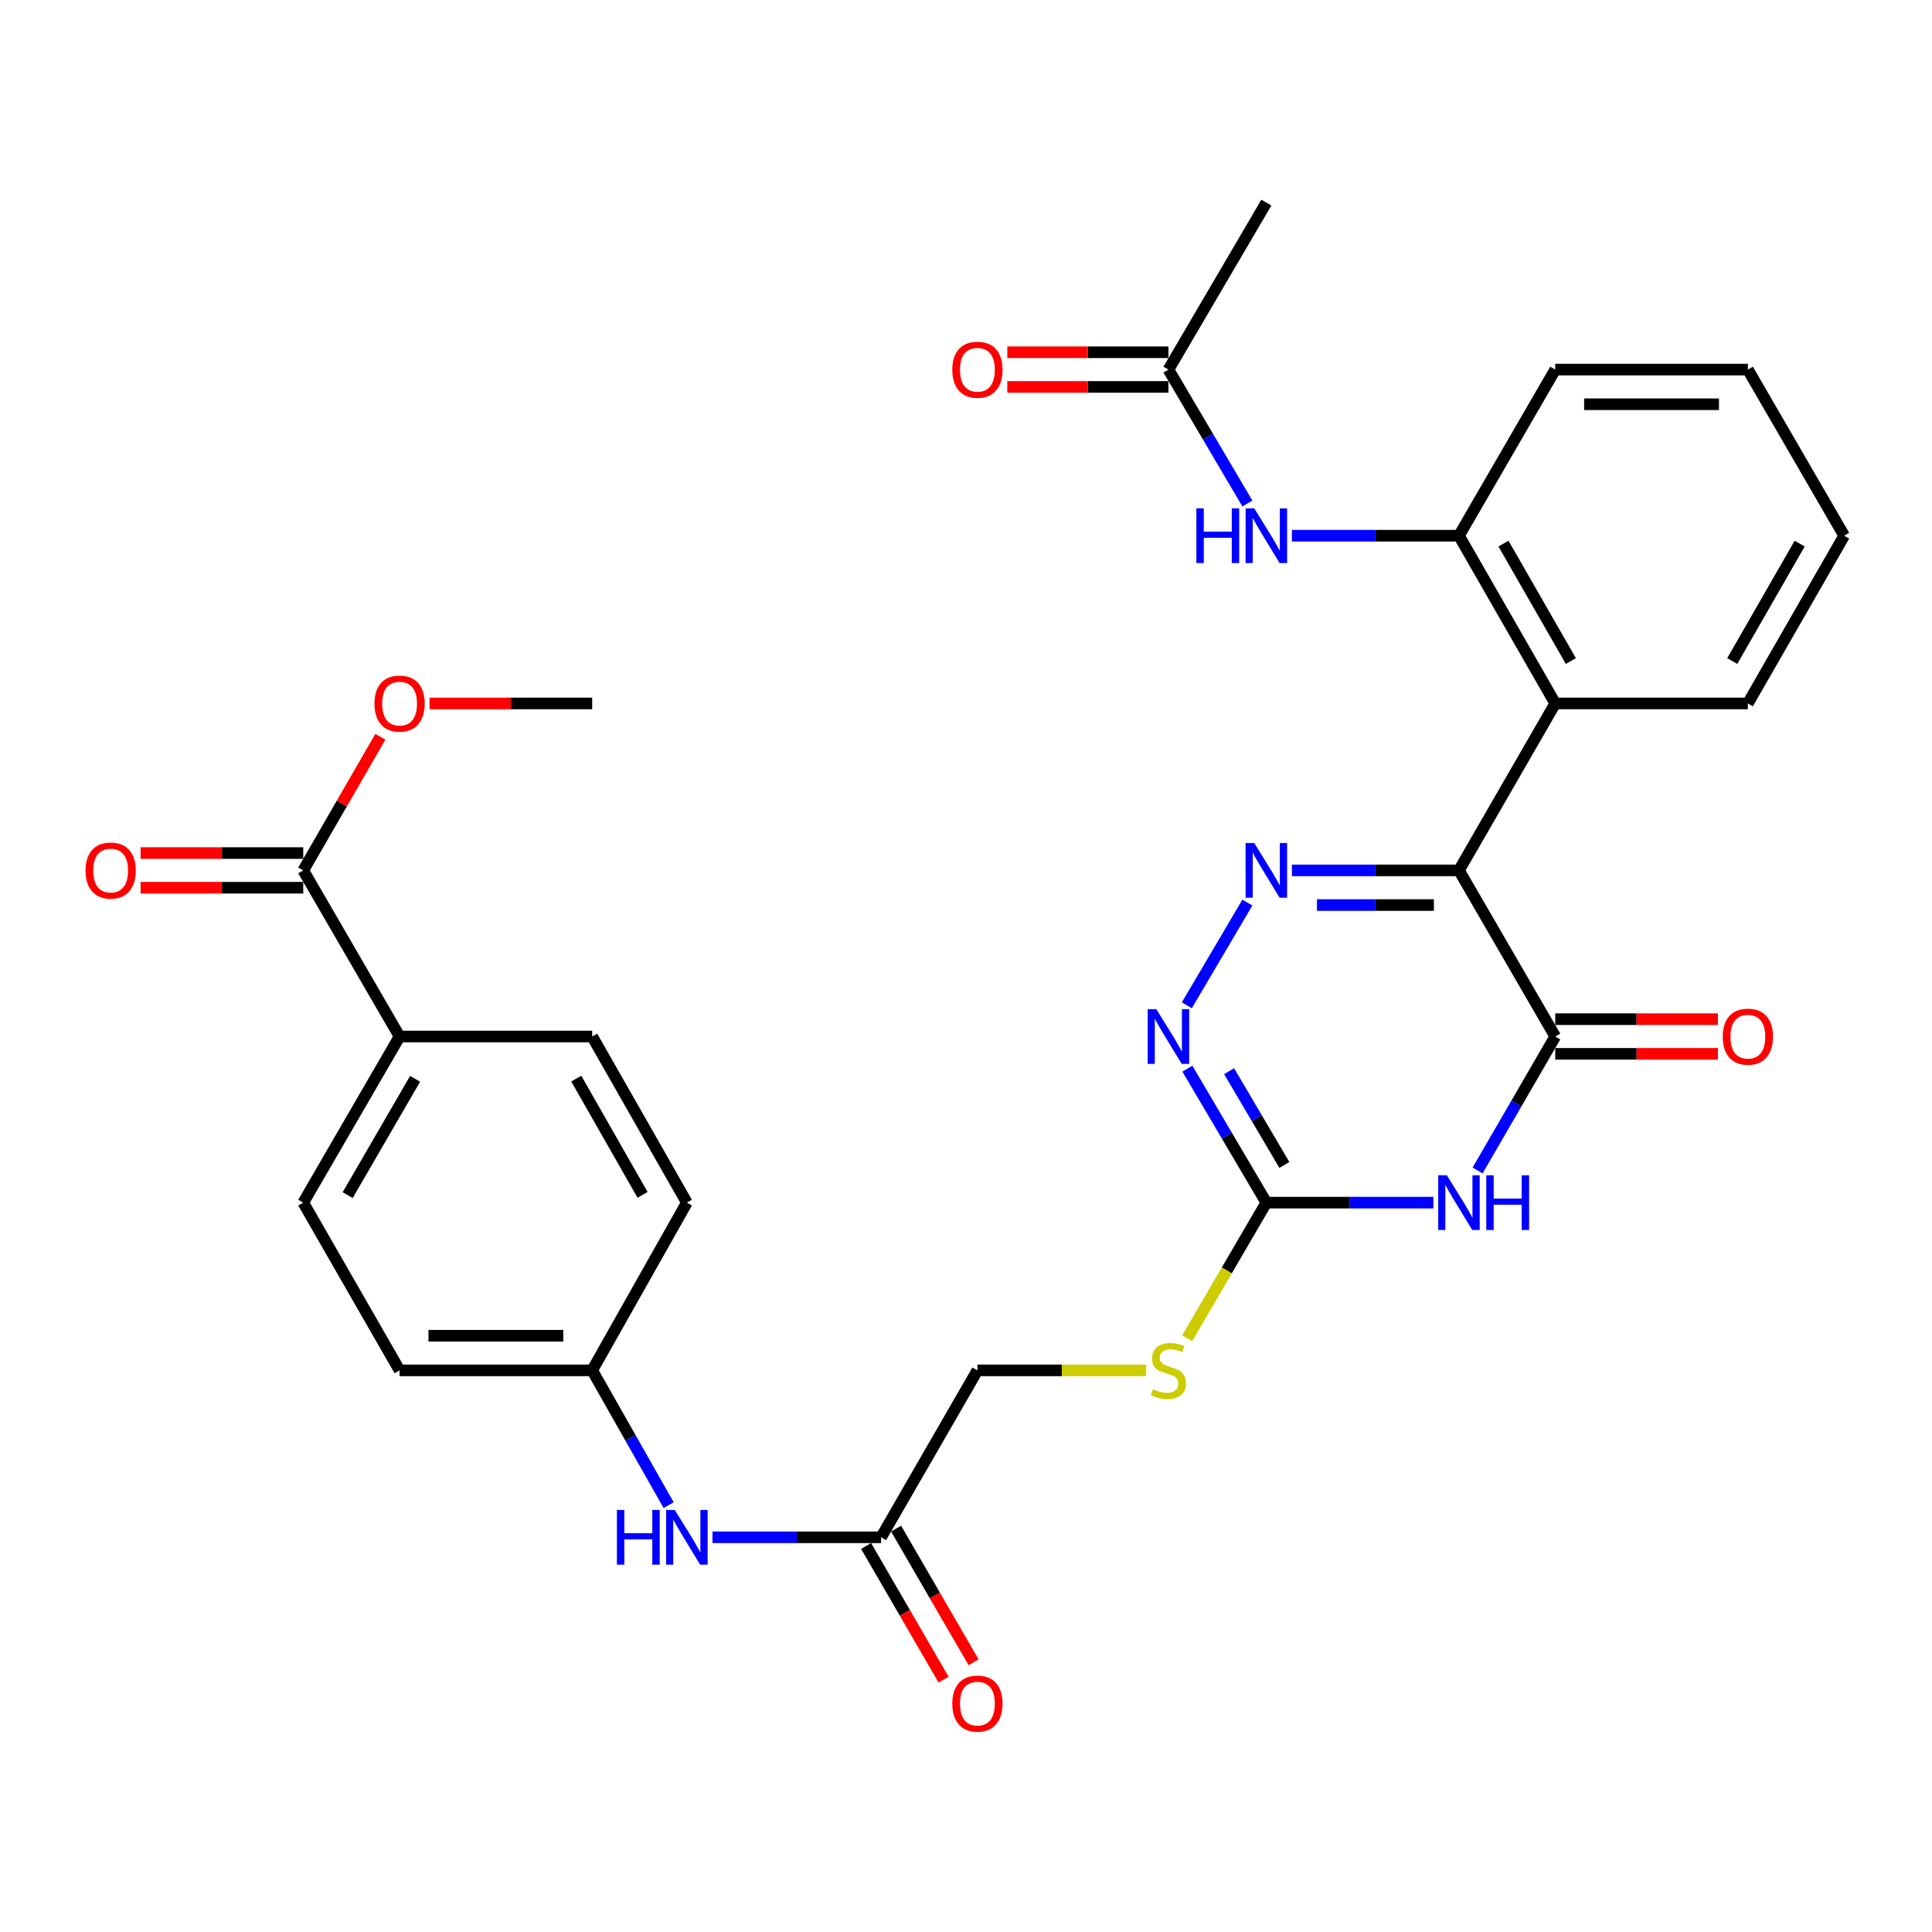 <?xml version='1.0' encoding='iso-8859-1'?>
<svg version='1.1' baseProfile='full'
              xmlns='http://www.w3.org/2000/svg'
                      xmlns:rdkit='http://www.rdkit.org/xml'
                      xmlns:xlink='http://www.w3.org/1999/xlink'
                  xml:space='preserve'
width='1000px' height='1000px' viewBox='0 0 1000 1000'>
<!-- END OF HEADER -->
<rect style='opacity:1.0;fill:#FFFFFF;stroke:none' width='1000' height='1000' x='0' y='0'> </rect>
<path class='bond-0' d='M 755.159,450.514 L 711.926,450.514' style='fill:none;fill-rule:evenodd;stroke:#000000;stroke-width:6px;stroke-linecap:butt;stroke-linejoin:miter;stroke-opacity:1' />
<path class='bond-0' d='M 711.926,450.514 L 668.693,450.514' style='fill:none;fill-rule:evenodd;stroke:#0000FF;stroke-width:6px;stroke-linecap:butt;stroke-linejoin:miter;stroke-opacity:1' />
<path class='bond-0' d='M 742.189,468.455 L 711.926,468.455' style='fill:none;fill-rule:evenodd;stroke:#000000;stroke-width:6px;stroke-linecap:butt;stroke-linejoin:miter;stroke-opacity:1' />
<path class='bond-0' d='M 711.926,468.455 L 681.663,468.455' style='fill:none;fill-rule:evenodd;stroke:#0000FF;stroke-width:6px;stroke-linecap:butt;stroke-linejoin:miter;stroke-opacity:1' />
<path class='bond-2' d='M 755.159,450.514 L 804.993,536.498' style='fill:none;fill-rule:evenodd;stroke:#000000;stroke-width:6px;stroke-linecap:butt;stroke-linejoin:miter;stroke-opacity:1' />
<path class='bond-5' d='M 755.159,450.514 L 804.993,364.102' style='fill:none;fill-rule:evenodd;stroke:#000000;stroke-width:6px;stroke-linecap:butt;stroke-linejoin:miter;stroke-opacity:1' />
<path class='bond-4' d='M 645.643,467.17 L 614.311,520.326' style='fill:none;fill-rule:evenodd;stroke:#0000FF;stroke-width:6px;stroke-linecap:butt;stroke-linejoin:miter;stroke-opacity:1' />
<path class='bond-1' d='M 764.806,605.838 L 784.899,571.168' style='fill:none;fill-rule:evenodd;stroke:#0000FF;stroke-width:6px;stroke-linecap:butt;stroke-linejoin:miter;stroke-opacity:1' />
<path class='bond-1' d='M 784.899,571.168 L 804.993,536.498' style='fill:none;fill-rule:evenodd;stroke:#000000;stroke-width:6px;stroke-linecap:butt;stroke-linejoin:miter;stroke-opacity:1' />
<path class='bond-3' d='M 741.926,622.482 L 698.693,622.482' style='fill:none;fill-rule:evenodd;stroke:#0000FF;stroke-width:6px;stroke-linecap:butt;stroke-linejoin:miter;stroke-opacity:1' />
<path class='bond-3' d='M 698.693,622.482 L 655.461,622.482' style='fill:none;fill-rule:evenodd;stroke:#000000;stroke-width:6px;stroke-linecap:butt;stroke-linejoin:miter;stroke-opacity:1' />
<path class='bond-12' d='M 804.993,545.468 L 847.096,545.468' style='fill:none;fill-rule:evenodd;stroke:#000000;stroke-width:6px;stroke-linecap:butt;stroke-linejoin:miter;stroke-opacity:1' />
<path class='bond-12' d='M 847.096,545.468 L 889.199,545.468' style='fill:none;fill-rule:evenodd;stroke:#FF0000;stroke-width:6px;stroke-linecap:butt;stroke-linejoin:miter;stroke-opacity:1' />
<path class='bond-12' d='M 804.993,527.528 L 847.096,527.528' style='fill:none;fill-rule:evenodd;stroke:#000000;stroke-width:6px;stroke-linecap:butt;stroke-linejoin:miter;stroke-opacity:1' />
<path class='bond-12' d='M 847.096,527.528 L 889.199,527.528' style='fill:none;fill-rule:evenodd;stroke:#FF0000;stroke-width:6px;stroke-linecap:butt;stroke-linejoin:miter;stroke-opacity:1' />
<path class='bond-11' d='M 655.461,622.482 L 634.975,657.576' style='fill:none;fill-rule:evenodd;stroke:#000000;stroke-width:6px;stroke-linecap:butt;stroke-linejoin:miter;stroke-opacity:1' />
<path class='bond-11' d='M 634.975,657.576 L 614.489,692.67' style='fill:none;fill-rule:evenodd;stroke:#CCCC00;stroke-width:6px;stroke-linecap:butt;stroke-linejoin:miter;stroke-opacity:1' />
<path class='bond-31' d='M 655.461,622.482 L 635.028,587.818' style='fill:none;fill-rule:evenodd;stroke:#000000;stroke-width:6px;stroke-linecap:butt;stroke-linejoin:miter;stroke-opacity:1' />
<path class='bond-31' d='M 635.028,587.818 L 614.596,553.154' style='fill:none;fill-rule:evenodd;stroke:#0000FF;stroke-width:6px;stroke-linecap:butt;stroke-linejoin:miter;stroke-opacity:1' />
<path class='bond-31' d='M 664.786,602.973 L 650.484,578.708' style='fill:none;fill-rule:evenodd;stroke:#000000;stroke-width:6px;stroke-linecap:butt;stroke-linejoin:miter;stroke-opacity:1' />
<path class='bond-31' d='M 650.484,578.708 L 636.181,554.443' style='fill:none;fill-rule:evenodd;stroke:#0000FF;stroke-width:6px;stroke-linecap:butt;stroke-linejoin:miter;stroke-opacity:1' />
<path class='bond-6' d='M 804.993,364.102 L 755.159,277.281' style='fill:none;fill-rule:evenodd;stroke:#000000;stroke-width:6px;stroke-linecap:butt;stroke-linejoin:miter;stroke-opacity:1' />
<path class='bond-6' d='M 813.077,342.148 L 778.193,281.373' style='fill:none;fill-rule:evenodd;stroke:#000000;stroke-width:6px;stroke-linecap:butt;stroke-linejoin:miter;stroke-opacity:1' />
<path class='bond-25' d='M 804.993,364.102 L 904.691,364.102' style='fill:none;fill-rule:evenodd;stroke:#000000;stroke-width:6px;stroke-linecap:butt;stroke-linejoin:miter;stroke-opacity:1' />
<path class='bond-7' d='M 755.159,277.281 L 711.926,277.281' style='fill:none;fill-rule:evenodd;stroke:#000000;stroke-width:6px;stroke-linecap:butt;stroke-linejoin:miter;stroke-opacity:1' />
<path class='bond-7' d='M 711.926,277.281 L 668.693,277.281' style='fill:none;fill-rule:evenodd;stroke:#0000FF;stroke-width:6px;stroke-linecap:butt;stroke-linejoin:miter;stroke-opacity:1' />
<path class='bond-26' d='M 755.159,277.281 L 804.993,191.297' style='fill:none;fill-rule:evenodd;stroke:#000000;stroke-width:6px;stroke-linecap:butt;stroke-linejoin:miter;stroke-opacity:1' />
<path class='bond-9' d='M 645.643,260.625 L 625.211,225.961' style='fill:none;fill-rule:evenodd;stroke:#0000FF;stroke-width:6px;stroke-linecap:butt;stroke-linejoin:miter;stroke-opacity:1' />
<path class='bond-9' d='M 625.211,225.961 L 604.779,191.297' style='fill:none;fill-rule:evenodd;stroke:#000000;stroke-width:6px;stroke-linecap:butt;stroke-linejoin:miter;stroke-opacity:1' />
<path class='bond-8' d='M 156.959,450.514 L 206.823,536.498' style='fill:none;fill-rule:evenodd;stroke:#000000;stroke-width:6px;stroke-linecap:butt;stroke-linejoin:miter;stroke-opacity:1' />
<path class='bond-15' d='M 156.959,441.544 L 114.861,441.544' style='fill:none;fill-rule:evenodd;stroke:#000000;stroke-width:6px;stroke-linecap:butt;stroke-linejoin:miter;stroke-opacity:1' />
<path class='bond-15' d='M 114.861,441.544 L 72.763,441.544' style='fill:none;fill-rule:evenodd;stroke:#FF0000;stroke-width:6px;stroke-linecap:butt;stroke-linejoin:miter;stroke-opacity:1' />
<path class='bond-15' d='M 156.959,459.485 L 114.861,459.485' style='fill:none;fill-rule:evenodd;stroke:#000000;stroke-width:6px;stroke-linecap:butt;stroke-linejoin:miter;stroke-opacity:1' />
<path class='bond-15' d='M 114.861,459.485 L 72.763,459.485' style='fill:none;fill-rule:evenodd;stroke:#FF0000;stroke-width:6px;stroke-linecap:butt;stroke-linejoin:miter;stroke-opacity:1' />
<path class='bond-22' d='M 156.959,450.514 L 176.913,415.935' style='fill:none;fill-rule:evenodd;stroke:#000000;stroke-width:6px;stroke-linecap:butt;stroke-linejoin:miter;stroke-opacity:1' />
<path class='bond-22' d='M 176.913,415.935 L 196.867,381.356' style='fill:none;fill-rule:evenodd;stroke:#FF0000;stroke-width:6px;stroke-linecap:butt;stroke-linejoin:miter;stroke-opacity:1' />
<path class='bond-16' d='M 604.779,182.327 L 563.08,182.327' style='fill:none;fill-rule:evenodd;stroke:#000000;stroke-width:6px;stroke-linecap:butt;stroke-linejoin:miter;stroke-opacity:1' />
<path class='bond-16' d='M 563.08,182.327 L 521.38,182.327' style='fill:none;fill-rule:evenodd;stroke:#FF0000;stroke-width:6px;stroke-linecap:butt;stroke-linejoin:miter;stroke-opacity:1' />
<path class='bond-16' d='M 604.779,200.267 L 563.08,200.267' style='fill:none;fill-rule:evenodd;stroke:#000000;stroke-width:6px;stroke-linecap:butt;stroke-linejoin:miter;stroke-opacity:1' />
<path class='bond-16' d='M 563.08,200.267 L 521.38,200.267' style='fill:none;fill-rule:evenodd;stroke:#FF0000;stroke-width:6px;stroke-linecap:butt;stroke-linejoin:miter;stroke-opacity:1' />
<path class='bond-27' d='M 604.779,191.297 L 655.461,104.884' style='fill:none;fill-rule:evenodd;stroke:#000000;stroke-width:6px;stroke-linecap:butt;stroke-linejoin:miter;stroke-opacity:1' />
<path class='bond-10' d='M 456.054,795.706 L 505.908,709.303' style='fill:none;fill-rule:evenodd;stroke:#000000;stroke-width:6px;stroke-linecap:butt;stroke-linejoin:miter;stroke-opacity:1' />
<path class='bond-14' d='M 456.054,795.706 L 412.418,795.706' style='fill:none;fill-rule:evenodd;stroke:#000000;stroke-width:6px;stroke-linecap:butt;stroke-linejoin:miter;stroke-opacity:1' />
<path class='bond-14' d='M 412.418,795.706 L 368.782,795.706' style='fill:none;fill-rule:evenodd;stroke:#0000FF;stroke-width:6px;stroke-linecap:butt;stroke-linejoin:miter;stroke-opacity:1' />
<path class='bond-17' d='M 448.294,800.205 L 468.349,834.799' style='fill:none;fill-rule:evenodd;stroke:#000000;stroke-width:6px;stroke-linecap:butt;stroke-linejoin:miter;stroke-opacity:1' />
<path class='bond-17' d='M 468.349,834.799 L 488.405,869.394' style='fill:none;fill-rule:evenodd;stroke:#FF0000;stroke-width:6px;stroke-linecap:butt;stroke-linejoin:miter;stroke-opacity:1' />
<path class='bond-17' d='M 463.814,791.207 L 483.87,825.801' style='fill:none;fill-rule:evenodd;stroke:#000000;stroke-width:6px;stroke-linecap:butt;stroke-linejoin:miter;stroke-opacity:1' />
<path class='bond-17' d='M 483.87,825.801 L 503.926,860.396' style='fill:none;fill-rule:evenodd;stroke:#FF0000;stroke-width:6px;stroke-linecap:butt;stroke-linejoin:miter;stroke-opacity:1' />
<path class='bond-20' d='M 593.227,709.303 L 549.568,709.303' style='fill:none;fill-rule:evenodd;stroke:#CCCC00;stroke-width:6px;stroke-linecap:butt;stroke-linejoin:miter;stroke-opacity:1' />
<path class='bond-20' d='M 549.568,709.303 L 505.908,709.303' style='fill:none;fill-rule:evenodd;stroke:#000000;stroke-width:6px;stroke-linecap:butt;stroke-linejoin:miter;stroke-opacity:1' />
<path class='bond-13' d='M 206.823,536.498 L 156.959,622.482' style='fill:none;fill-rule:evenodd;stroke:#000000;stroke-width:6px;stroke-linecap:butt;stroke-linejoin:miter;stroke-opacity:1' />
<path class='bond-13' d='M 214.863,558.396 L 179.958,618.585' style='fill:none;fill-rule:evenodd;stroke:#000000;stroke-width:6px;stroke-linecap:butt;stroke-linejoin:miter;stroke-opacity:1' />
<path class='bond-33' d='M 206.823,536.498 L 306.512,536.498' style='fill:none;fill-rule:evenodd;stroke:#000000;stroke-width:6px;stroke-linecap:butt;stroke-linejoin:miter;stroke-opacity:1' />
<path class='bond-21' d='M 346.086,779.062 L 326.299,744.183' style='fill:none;fill-rule:evenodd;stroke:#0000FF;stroke-width:6px;stroke-linecap:butt;stroke-linejoin:miter;stroke-opacity:1' />
<path class='bond-21' d='M 326.299,744.183 L 306.512,709.303' style='fill:none;fill-rule:evenodd;stroke:#000000;stroke-width:6px;stroke-linecap:butt;stroke-linejoin:miter;stroke-opacity:1' />
<path class='bond-18' d='M 156.959,622.482 L 206.823,709.303' style='fill:none;fill-rule:evenodd;stroke:#000000;stroke-width:6px;stroke-linecap:butt;stroke-linejoin:miter;stroke-opacity:1' />
<path class='bond-19' d='M 306.512,536.498 L 355.528,622.482' style='fill:none;fill-rule:evenodd;stroke:#000000;stroke-width:6px;stroke-linecap:butt;stroke-linejoin:miter;stroke-opacity:1' />
<path class='bond-19' d='M 298.278,558.281 L 332.59,618.47' style='fill:none;fill-rule:evenodd;stroke:#000000;stroke-width:6px;stroke-linecap:butt;stroke-linejoin:miter;stroke-opacity:1' />
<path class='bond-23' d='M 306.512,709.303 L 355.528,622.482' style='fill:none;fill-rule:evenodd;stroke:#000000;stroke-width:6px;stroke-linecap:butt;stroke-linejoin:miter;stroke-opacity:1' />
<path class='bond-24' d='M 306.512,709.303 L 206.823,709.303' style='fill:none;fill-rule:evenodd;stroke:#000000;stroke-width:6px;stroke-linecap:butt;stroke-linejoin:miter;stroke-opacity:1' />
<path class='bond-24' d='M 291.558,691.363 L 221.776,691.363' style='fill:none;fill-rule:evenodd;stroke:#000000;stroke-width:6px;stroke-linecap:butt;stroke-linejoin:miter;stroke-opacity:1' />
<path class='bond-28' d='M 222.315,364.102 L 264.413,364.102' style='fill:none;fill-rule:evenodd;stroke:#FF0000;stroke-width:6px;stroke-linecap:butt;stroke-linejoin:miter;stroke-opacity:1' />
<path class='bond-28' d='M 264.413,364.102 L 306.512,364.102' style='fill:none;fill-rule:evenodd;stroke:#000000;stroke-width:6px;stroke-linecap:butt;stroke-linejoin:miter;stroke-opacity:1' />
<path class='bond-29' d='M 904.691,364.102 L 954.545,277.281' style='fill:none;fill-rule:evenodd;stroke:#000000;stroke-width:6px;stroke-linecap:butt;stroke-linejoin:miter;stroke-opacity:1' />
<path class='bond-29' d='M 896.612,342.145 L 931.51,281.37' style='fill:none;fill-rule:evenodd;stroke:#000000;stroke-width:6px;stroke-linecap:butt;stroke-linejoin:miter;stroke-opacity:1' />
<path class='bond-32' d='M 804.993,191.297 L 904.691,191.297' style='fill:none;fill-rule:evenodd;stroke:#000000;stroke-width:6px;stroke-linecap:butt;stroke-linejoin:miter;stroke-opacity:1' />
<path class='bond-32' d='M 819.948,209.237 L 889.737,209.237' style='fill:none;fill-rule:evenodd;stroke:#000000;stroke-width:6px;stroke-linecap:butt;stroke-linejoin:miter;stroke-opacity:1' />
<path class='bond-30' d='M 954.545,277.281 L 904.691,191.297' style='fill:none;fill-rule:evenodd;stroke:#000000;stroke-width:6px;stroke-linecap:butt;stroke-linejoin:miter;stroke-opacity:1' />
<path  class='atom-1' d='M 649.201 436.354
L 658.481 451.354
Q 659.401 452.834, 660.881 455.514
Q 662.361 458.194, 662.441 458.354
L 662.441 436.354
L 666.201 436.354
L 666.201 464.674
L 662.321 464.674
L 652.361 448.274
Q 651.201 446.354, 649.961 444.154
Q 648.761 441.954, 648.401 441.274
L 648.401 464.674
L 644.721 464.674
L 644.721 436.354
L 649.201 436.354
' fill='#0000FF'/>
<path  class='atom-2' d='M 748.899 608.322
L 758.179 623.322
Q 759.099 624.802, 760.579 627.482
Q 762.059 630.162, 762.139 630.322
L 762.139 608.322
L 765.899 608.322
L 765.899 636.642
L 762.019 636.642
L 752.059 620.242
Q 750.899 618.322, 749.659 616.122
Q 748.459 613.922, 748.099 613.242
L 748.099 636.642
L 744.419 636.642
L 744.419 608.322
L 748.899 608.322
' fill='#0000FF'/>
<path  class='atom-2' d='M 769.299 608.322
L 773.139 608.322
L 773.139 620.362
L 787.619 620.362
L 787.619 608.322
L 791.459 608.322
L 791.459 636.642
L 787.619 636.642
L 787.619 623.562
L 773.139 623.562
L 773.139 636.642
L 769.299 636.642
L 769.299 608.322
' fill='#0000FF'/>
<path  class='atom-5' d='M 598.519 522.338
L 607.799 537.338
Q 608.719 538.818, 610.199 541.498
Q 611.679 544.178, 611.759 544.338
L 611.759 522.338
L 615.519 522.338
L 615.519 550.658
L 611.639 550.658
L 601.679 534.258
Q 600.519 532.338, 599.279 530.138
Q 598.079 527.938, 597.719 527.258
L 597.719 550.658
L 594.039 550.658
L 594.039 522.338
L 598.519 522.338
' fill='#0000FF'/>
<path  class='atom-8' d='M 619.241 263.121
L 623.081 263.121
L 623.081 275.161
L 637.561 275.161
L 637.561 263.121
L 641.401 263.121
L 641.401 291.441
L 637.561 291.441
L 637.561 278.361
L 623.081 278.361
L 623.081 291.441
L 619.241 291.441
L 619.241 263.121
' fill='#0000FF'/>
<path  class='atom-8' d='M 649.201 263.121
L 658.481 278.121
Q 659.401 279.601, 660.881 282.281
Q 662.361 284.961, 662.441 285.121
L 662.441 263.121
L 666.201 263.121
L 666.201 291.441
L 662.321 291.441
L 652.361 275.041
Q 651.201 273.121, 649.961 270.921
Q 648.761 268.721, 648.401 268.041
L 648.401 291.441
L 644.721 291.441
L 644.721 263.121
L 649.201 263.121
' fill='#0000FF'/>
<path  class='atom-12' d='M 596.779 719.023
Q 597.099 719.143, 598.419 719.703
Q 599.739 720.263, 601.179 720.623
Q 602.659 720.943, 604.099 720.943
Q 606.779 720.943, 608.339 719.663
Q 609.899 718.343, 609.899 716.063
Q 609.899 714.503, 609.099 713.543
Q 608.339 712.583, 607.139 712.063
Q 605.939 711.543, 603.939 710.943
Q 601.419 710.183, 599.899 709.463
Q 598.419 708.743, 597.339 707.223
Q 596.299 705.703, 596.299 703.143
Q 596.299 699.583, 598.699 697.383
Q 601.139 695.183, 605.939 695.183
Q 609.219 695.183, 612.939 696.743
L 612.019 699.823
Q 608.619 698.423, 606.059 698.423
Q 603.299 698.423, 601.779 699.583
Q 600.259 700.703, 600.299 702.663
Q 600.299 704.183, 601.059 705.103
Q 601.859 706.023, 602.979 706.543
Q 604.139 707.063, 606.059 707.663
Q 608.619 708.463, 610.139 709.263
Q 611.659 710.063, 612.739 711.703
Q 613.859 713.303, 613.859 716.063
Q 613.859 719.983, 611.219 722.103
Q 608.619 724.183, 604.259 724.183
Q 601.739 724.183, 599.819 723.623
Q 597.939 723.103, 595.699 722.183
L 596.779 719.023
' fill='#CCCC00'/>
<path  class='atom-13' d='M 891.691 536.578
Q 891.691 529.778, 895.051 525.978
Q 898.411 522.178, 904.691 522.178
Q 910.971 522.178, 914.331 525.978
Q 917.691 529.778, 917.691 536.578
Q 917.691 543.458, 914.291 547.378
Q 910.891 551.258, 904.691 551.258
Q 898.451 551.258, 895.051 547.378
Q 891.691 543.498, 891.691 536.578
M 904.691 548.058
Q 909.011 548.058, 911.331 545.178
Q 913.691 542.258, 913.691 536.578
Q 913.691 531.018, 911.331 528.218
Q 909.011 525.378, 904.691 525.378
Q 900.371 525.378, 898.011 528.178
Q 895.691 530.978, 895.691 536.578
Q 895.691 542.298, 898.011 545.178
Q 900.371 548.058, 904.691 548.058
' fill='#FF0000'/>
<path  class='atom-15' d='M 319.308 781.546
L 323.148 781.546
L 323.148 793.586
L 337.628 793.586
L 337.628 781.546
L 341.468 781.546
L 341.468 809.866
L 337.628 809.866
L 337.628 796.786
L 323.148 796.786
L 323.148 809.866
L 319.308 809.866
L 319.308 781.546
' fill='#0000FF'/>
<path  class='atom-15' d='M 349.268 781.546
L 358.548 796.546
Q 359.468 798.026, 360.948 800.706
Q 362.428 803.386, 362.508 803.546
L 362.508 781.546
L 366.268 781.546
L 366.268 809.866
L 362.388 809.866
L 352.428 793.466
Q 351.268 791.546, 350.028 789.346
Q 348.828 787.146, 348.468 786.466
L 348.468 809.866
L 344.788 809.866
L 344.788 781.546
L 349.268 781.546
' fill='#0000FF'/>
<path  class='atom-16' d='M 44.271 450.594
Q 44.271 443.794, 47.631 439.994
Q 50.991 436.194, 57.271 436.194
Q 63.551 436.194, 66.911 439.994
Q 70.271 443.794, 70.271 450.594
Q 70.271 457.474, 66.871 461.394
Q 63.471 465.274, 57.271 465.274
Q 51.031 465.274, 47.631 461.394
Q 44.271 457.514, 44.271 450.594
M 57.271 462.074
Q 61.591 462.074, 63.911 459.194
Q 66.271 456.274, 66.271 450.594
Q 66.271 445.034, 63.911 442.234
Q 61.591 439.394, 57.271 439.394
Q 52.951 439.394, 50.591 442.194
Q 48.271 444.994, 48.271 450.594
Q 48.271 456.314, 50.591 459.194
Q 52.951 462.074, 57.271 462.074
' fill='#FF0000'/>
<path  class='atom-17' d='M 492.908 191.377
Q 492.908 184.577, 496.268 180.777
Q 499.628 176.977, 505.908 176.977
Q 512.188 176.977, 515.548 180.777
Q 518.908 184.577, 518.908 191.377
Q 518.908 198.257, 515.508 202.177
Q 512.108 206.057, 505.908 206.057
Q 499.668 206.057, 496.268 202.177
Q 492.908 198.297, 492.908 191.377
M 505.908 202.857
Q 510.228 202.857, 512.548 199.977
Q 514.908 197.057, 514.908 191.377
Q 514.908 185.817, 512.548 183.017
Q 510.228 180.177, 505.908 180.177
Q 501.588 180.177, 499.228 182.977
Q 496.908 185.777, 496.908 191.377
Q 496.908 197.097, 499.228 199.977
Q 501.588 202.857, 505.908 202.857
' fill='#FF0000'/>
<path  class='atom-18' d='M 492.908 881.78
Q 492.908 874.98, 496.268 871.18
Q 499.628 867.38, 505.908 867.38
Q 512.188 867.38, 515.548 871.18
Q 518.908 874.98, 518.908 881.78
Q 518.908 888.66, 515.508 892.58
Q 512.108 896.46, 505.908 896.46
Q 499.668 896.46, 496.268 892.58
Q 492.908 888.7, 492.908 881.78
M 505.908 893.26
Q 510.228 893.26, 512.548 890.38
Q 514.908 887.46, 514.908 881.78
Q 514.908 876.22, 512.548 873.42
Q 510.228 870.58, 505.908 870.58
Q 501.588 870.58, 499.228 873.38
Q 496.908 876.18, 496.908 881.78
Q 496.908 887.5, 499.228 890.38
Q 501.588 893.26, 505.908 893.26
' fill='#FF0000'/>
<path  class='atom-23' d='M 193.823 364.182
Q 193.823 357.382, 197.183 353.582
Q 200.543 349.782, 206.823 349.782
Q 213.103 349.782, 216.463 353.582
Q 219.823 357.382, 219.823 364.182
Q 219.823 371.062, 216.423 374.982
Q 213.023 378.862, 206.823 378.862
Q 200.583 378.862, 197.183 374.982
Q 193.823 371.102, 193.823 364.182
M 206.823 375.662
Q 211.143 375.662, 213.463 372.782
Q 215.823 369.862, 215.823 364.182
Q 215.823 358.622, 213.463 355.822
Q 211.143 352.982, 206.823 352.982
Q 202.503 352.982, 200.143 355.782
Q 197.823 358.582, 197.823 364.182
Q 197.823 369.902, 200.143 372.782
Q 202.503 375.662, 206.823 375.662
' fill='#FF0000'/>
</svg>
